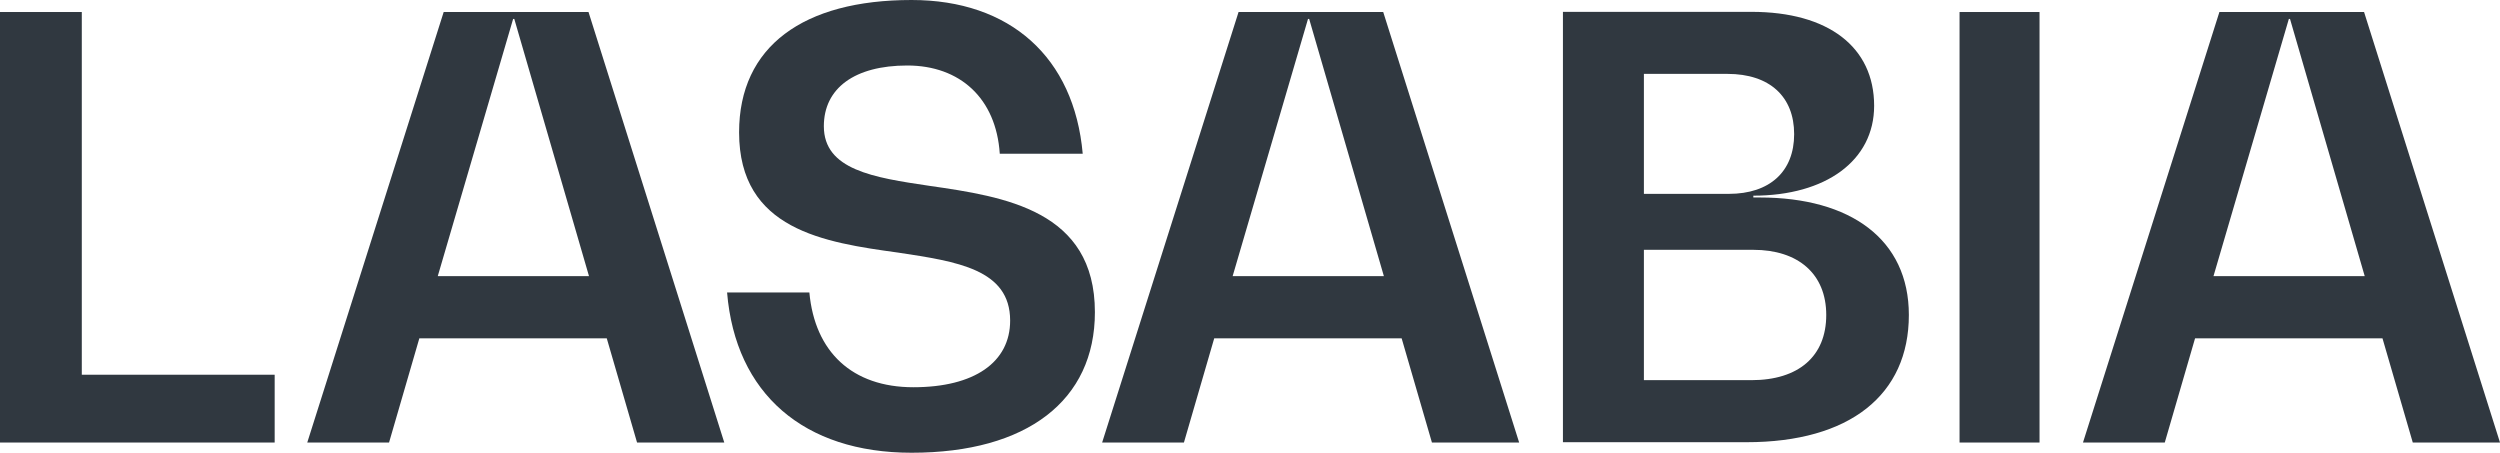 <svg xmlns="http://www.w3.org/2000/svg" id="Capa_2" viewBox="0 0 151.91 27.51"><defs><style>.cls-1{fill:#303840;}</style></defs><g id="Capa_1-2"><polygon class="cls-1" points="4.97 .73 0 .73 0 26.89 16.69 26.89 16.69 22.77 4.97 22.77 4.97 .73 4.97 .73"></polygon><path class="cls-1" d="m26.96.73l-8.29,26.16h4.97l1.84-6.33h11.39l1.84,6.33h5.3L35.76.73h-8.79Zm-.36,16.05L31.18,1.15h.07l4.54,15.63h-9.19Z"></path><path class="cls-1" d="m75.26.73l-8.29,26.16h4.97l1.84-6.33h11.39l1.84,6.33h5.3L84.05.73h-8.79Zm-.36,16.05l4.58-15.63h.07l4.54,15.63h-9.19Z"></path><path class="cls-1" d="m143.65.73h-8.79l-8.29,26.16h4.97l1.84-6.33h11.39l1.84,6.33h5.3L143.65.73h0Zm-9.15,16.05l4.58-15.63h.07l4.54,15.63h-9.19Z"></path><path class="cls-1" d="m56.46,11.29c-3.38-.5-6.4-.97-6.4-3.62,0-2.31,1.87-3.69,5.07-3.69s5.4,1.99,5.62,5.36h5.04c-.52-5.86-4.41-9.34-10.4-9.34-6.58,0-10.48,2.82-10.48,8.04,0,5.93,5.18,6.69,9.67,7.31,3.57.54,6.8,1.01,6.8,4.13,0,2.53-2.17,4.05-5.88,4.05s-5.99-2.14-6.32-5.76h-5c.51,6.16,4.67,9.74,11.21,9.74,7.02,0,11.14-3.18,11.14-8.54,0-6.19-5.48-7.02-10.07-7.68h0Z"></path><path class="cls-1" d="m106.92,12h-.38v-.11c4.4,0,7.34-2.13,7.34-5.46,0-3.58-2.79-5.71-7.45-5.71h-11.46v26.15h11.16c6.27,0,9.86-2.88,9.86-7.73,0-4.6-3.55-7.14-9.06-7.14h0Zm-7.03-7.51h5.08c2.56,0,4.05,1.38,4.05,3.66s-1.49,3.63-3.97,3.63h-5.16v-7.29h0Zm6.53,18.61h-6.53v-7.92h6.65c2.71,0,4.43,1.45,4.43,3.96s-1.68,3.96-4.55,3.96h0Z"></path><polygon class="cls-1" points="119.07 26.89 123.93 26.89 123.93 .73 119.07 .73 119.07 26.89 119.07 26.89"></polygon></g></svg>